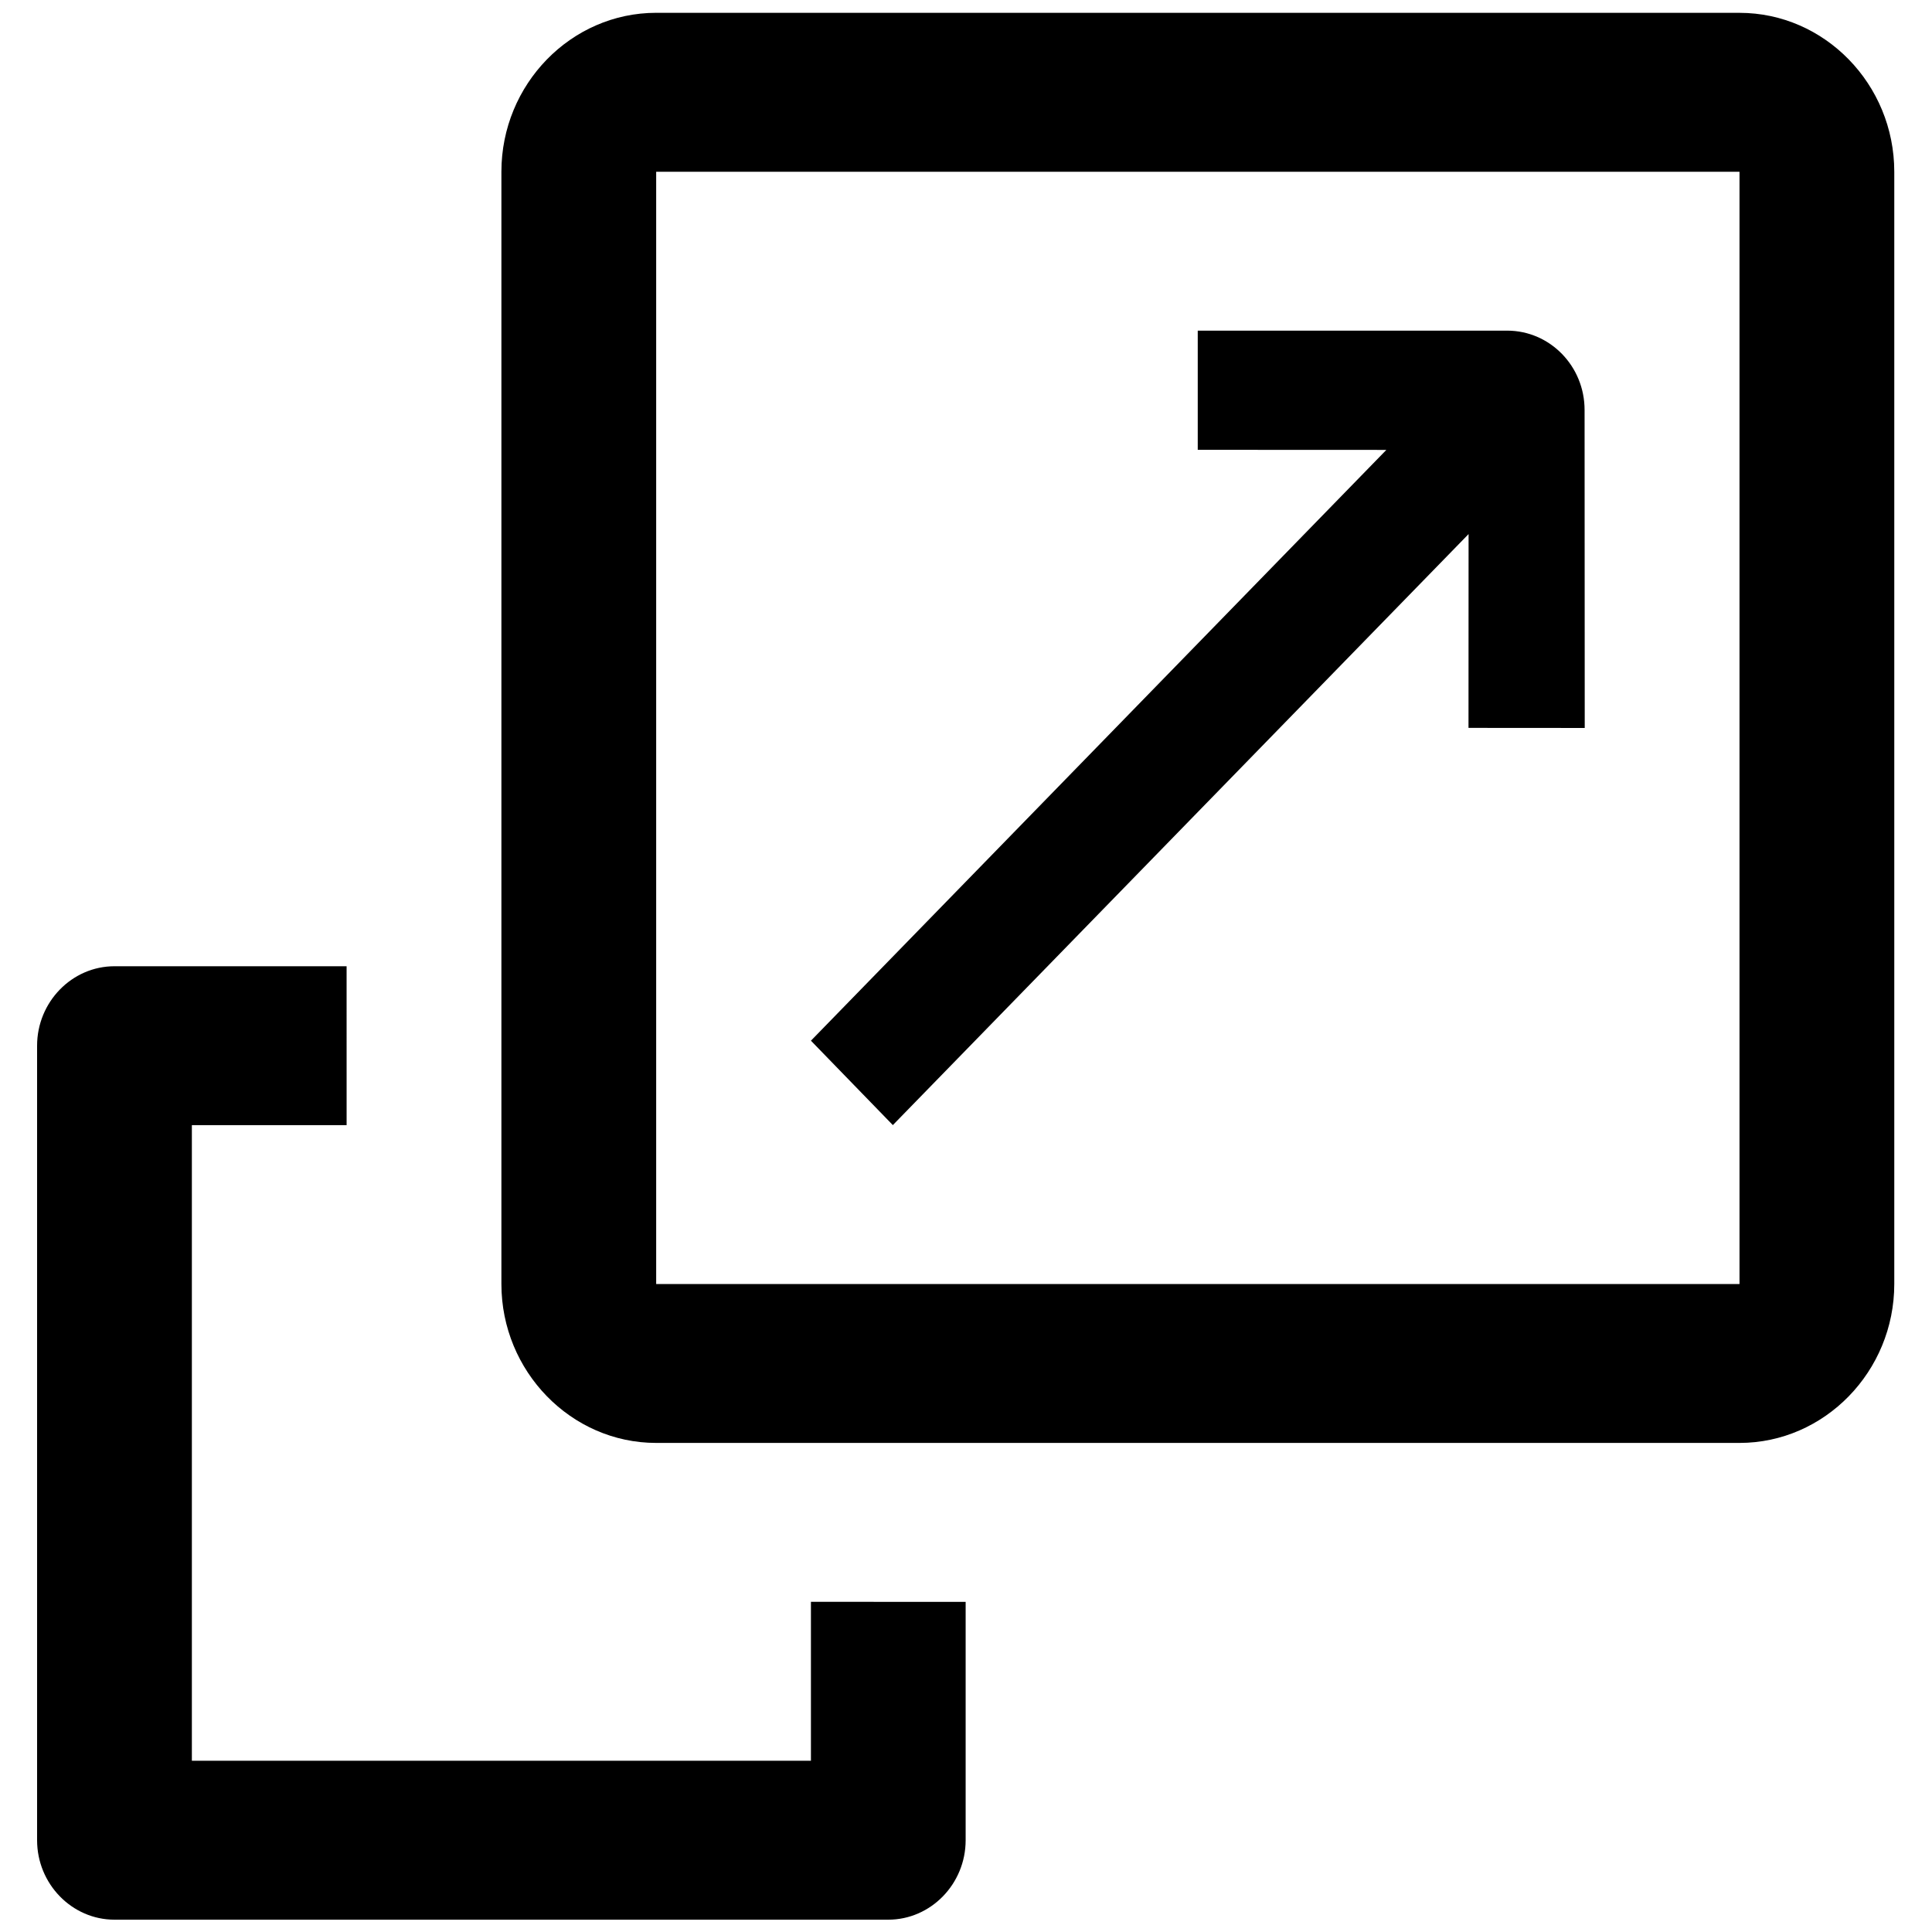 <?xml version="1.0" encoding="UTF-8" standalone="no"?>
<svg
   xmlns:dc="http://purl.org/dc/elements/1.1/"
   xmlns:cc="http://creativecommons.org/ns#"
   xmlns:rdf="http://www.w3.org/1999/02/22-rdf-syntax-ns#"
   xmlns:svg="http://www.w3.org/2000/svg"
   xmlns="http://www.w3.org/2000/svg"
   xmlns:sodipodi="http://sodipodi.sourceforge.net/DTD/sodipodi-0.dtd"
   xmlns:inkscape="http://www.inkscape.org/namespaces/inkscape"
   width="752pt"
   height="752pt"
   version="1.1"
   viewBox="0 0 752 752"
   id="svg10"
   sodipodi:docname="new-tab.svg"
   inkscape:version="0.92.5 (2060ec1f9f, 2020-04-08)">
  <defs
     id="defs14" />
  <sodipodi:namedview
     pagecolor="#ffffff"
     bordercolor="#666666"
     borderopacity="1"
     objecttolerance="10"
     gridtolerance="10"
     guidetolerance="10"
     inkscape:pageopacity="0"
     inkscape:pageshadow="2"
     inkscape:window-width="1537"
     inkscape:window-height="706"
     id="namedview12"
     showgrid="false"
     inkscape:zoom="0.47074468"
     inkscape:cx="253.13842"
     inkscape:cy="513.76014"
     inkscape:window-x="56"
     inkscape:window-y="27"
     inkscape:window-maximized="0"
     inkscape:current-layer="svg10" />
  <g
     id="g8"
     transform="matrix(1.908,0,0,1.959,-341.531,-360.504)">
    <path
       d="m 533.86,186.57 h -221 c -17.363,0 -31.574,14.195 -31.574,31.574 v 221.01 c 0,17.348 14.211,31.566 31.574,31.566 h 221 c 17.363,0 31.574,-14.219 31.574,-31.57 v -221 c 0,-17.379 -14.211,-31.574 -31.574,-31.574 z m 0,252.58 h -221 v -221 h 221 z"
       id="path2"
       inkscape:connector-curvature="0" />
    <path
       d="m 344.43,390.8 16.711,16.77 117.45,-117.43 -0.016,38.508 23.711,0.016 -0.031,-63.16 c 0.016,-8.711 -7.043,-15.77 -15.77,-15.785 h -63.145 v 23.68 l 38.477,0.016 z"
       id="path4"
       inkscape:connector-curvature="0" />
    <path
       d="m 344.43,502.29 v 31.578 H 218.14 v -126.29 h 31.57 l -0.004,-31.57 h -47.359 c -8.676,0 -15.781,7.106 -15.781,15.789 v 157.86 c 0,8.68 7.106,15.789 15.781,15.789 h 157.86 c 8.68,0 15.785,-7.109 15.785,-15.789 v -47.359 z"
       id="path6"
       inkscape:connector-curvature="0" />
  </g>
</svg>
